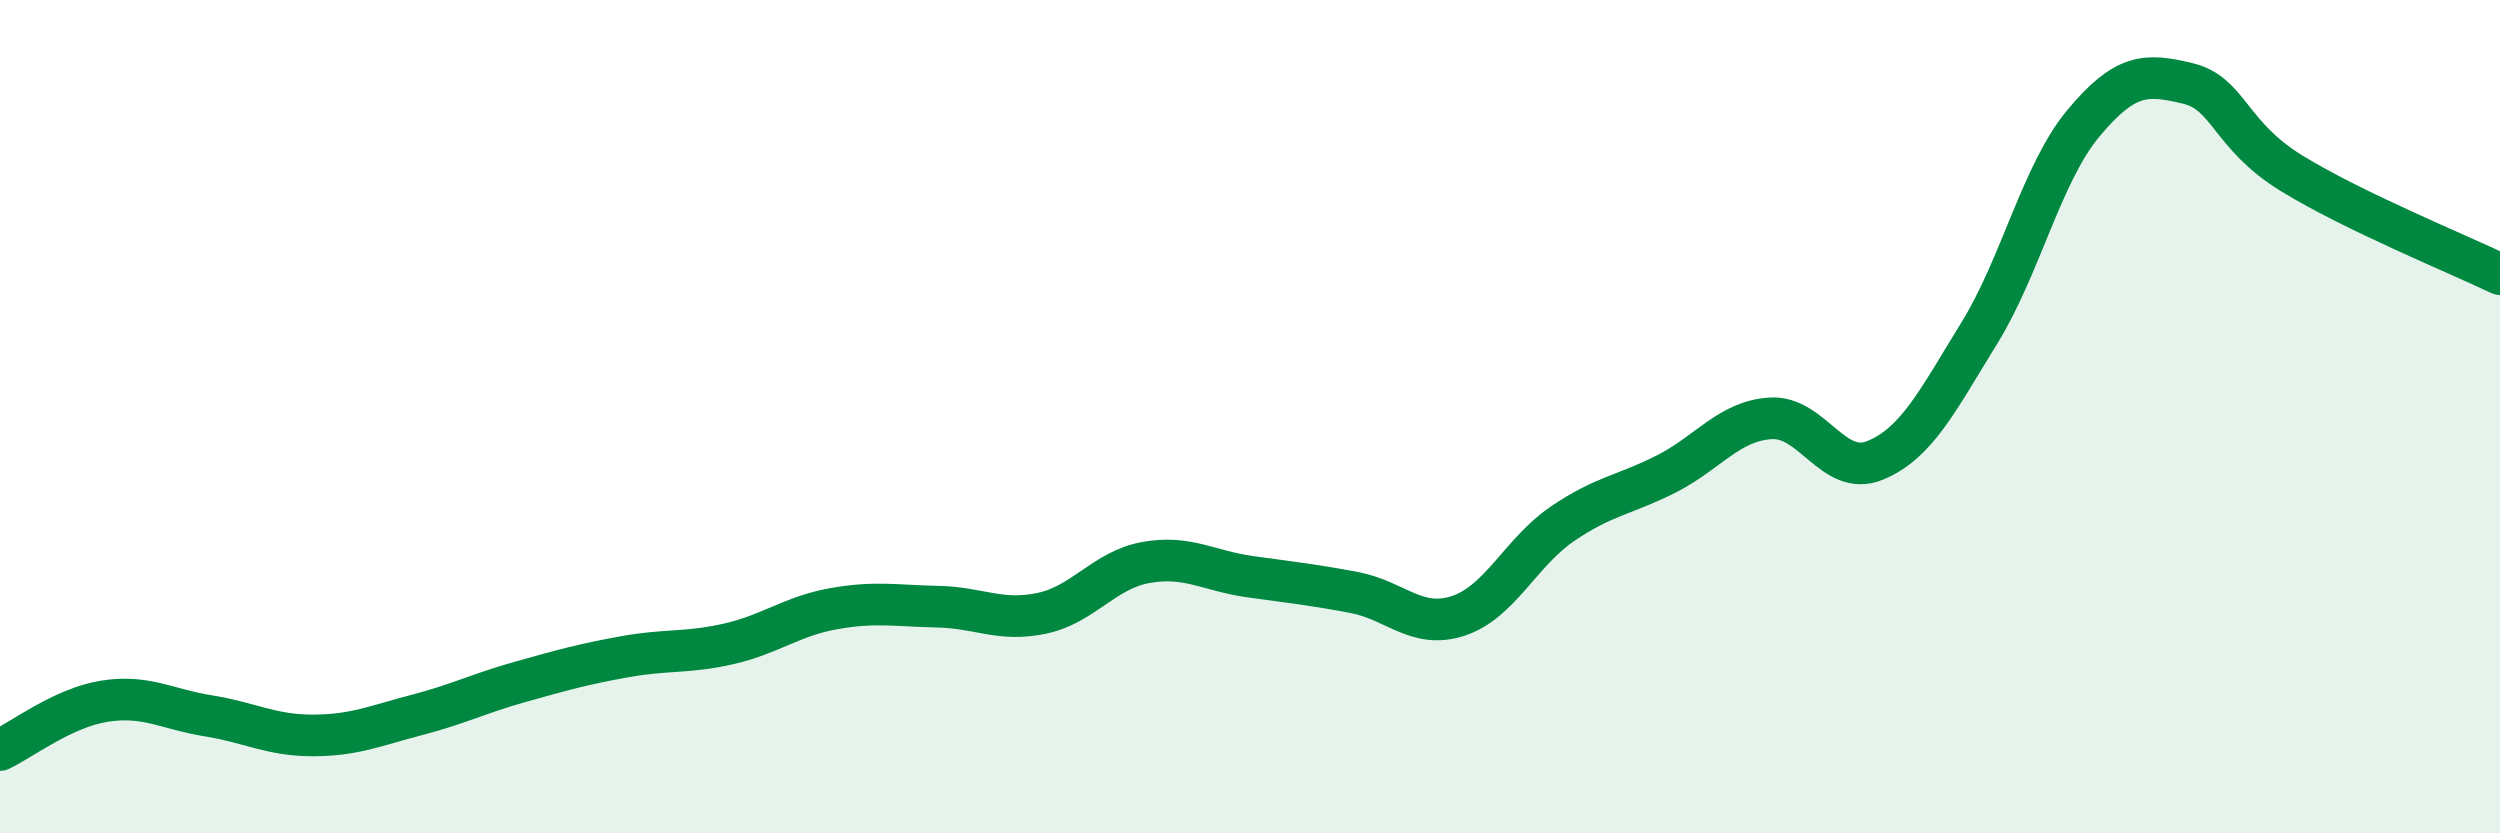 
    <svg width="60" height="20" viewBox="0 0 60 20" xmlns="http://www.w3.org/2000/svg">
      <path
        d="M 0,18 C 0.5,17.77 1.5,16.99 2.5,16.83 C 3.5,16.67 4,17.02 5,17.18 C 6,17.34 6.5,17.65 7.5,17.65 C 8.5,17.65 9,17.42 10,17.16 C 11,16.9 11.5,16.64 12.5,16.36 C 13.5,16.08 14,15.94 15,15.76 C 16,15.58 16.5,15.68 17.5,15.45 C 18.5,15.22 19,14.79 20,14.61 C 21,14.43 21.5,14.54 22.5,14.56 C 23.5,14.58 24,14.93 25,14.72 C 26,14.51 26.5,13.68 27.5,13.5 C 28.5,13.32 29,13.7 30,13.84 C 31,13.98 31.5,14.03 32.5,14.22 C 33.5,14.41 34,15.11 35,14.78 C 36,14.45 36.5,13.25 37.5,12.57 C 38.5,11.89 39,11.88 40,11.37 C 41,10.86 41.5,10.1 42.5,10.04 C 43.5,9.98 44,11.46 45,11.05 C 46,10.64 46.5,9.62 47.5,8 C 48.5,6.38 49,4.16 50,2.96 C 51,1.76 51.5,1.76 52.5,2 C 53.5,2.24 53.5,3.24 55,4.16 C 56.5,5.08 59,6.1 60,6.58L60 20L0 20Z"
        fill="#008740"
        opacity="0.1"
        stroke-linecap="round"
        stroke-linejoin="round"
      />
      <path
        d="M 0,18 C 0.5,17.77 1.5,16.99 2.5,16.83 C 3.5,16.67 4,17.02 5,17.18 C 6,17.34 6.5,17.65 7.5,17.65 C 8.5,17.65 9,17.42 10,17.16 C 11,16.9 11.5,16.64 12.5,16.36 C 13.5,16.08 14,15.94 15,15.76 C 16,15.58 16.5,15.68 17.5,15.45 C 18.5,15.22 19,14.79 20,14.61 C 21,14.43 21.5,14.54 22.5,14.56 C 23.5,14.58 24,14.93 25,14.72 C 26,14.51 26.5,13.68 27.5,13.5 C 28.5,13.32 29,13.7 30,13.84 C 31,13.98 31.5,14.03 32.5,14.22 C 33.5,14.41 34,15.11 35,14.78 C 36,14.45 36.5,13.25 37.5,12.57 C 38.5,11.89 39,11.88 40,11.37 C 41,10.86 41.5,10.1 42.5,10.04 C 43.5,9.98 44,11.46 45,11.05 C 46,10.64 46.5,9.62 47.5,8 C 48.5,6.38 49,4.16 50,2.96 C 51,1.76 51.5,1.76 52.5,2 C 53.5,2.24 53.5,3.24 55,4.16 C 56.5,5.08 59,6.1 60,6.58"
        stroke="#008740"
        stroke-width="1"
        fill="none"
        stroke-linecap="round"
        stroke-linejoin="round"
      />
    </svg>
  